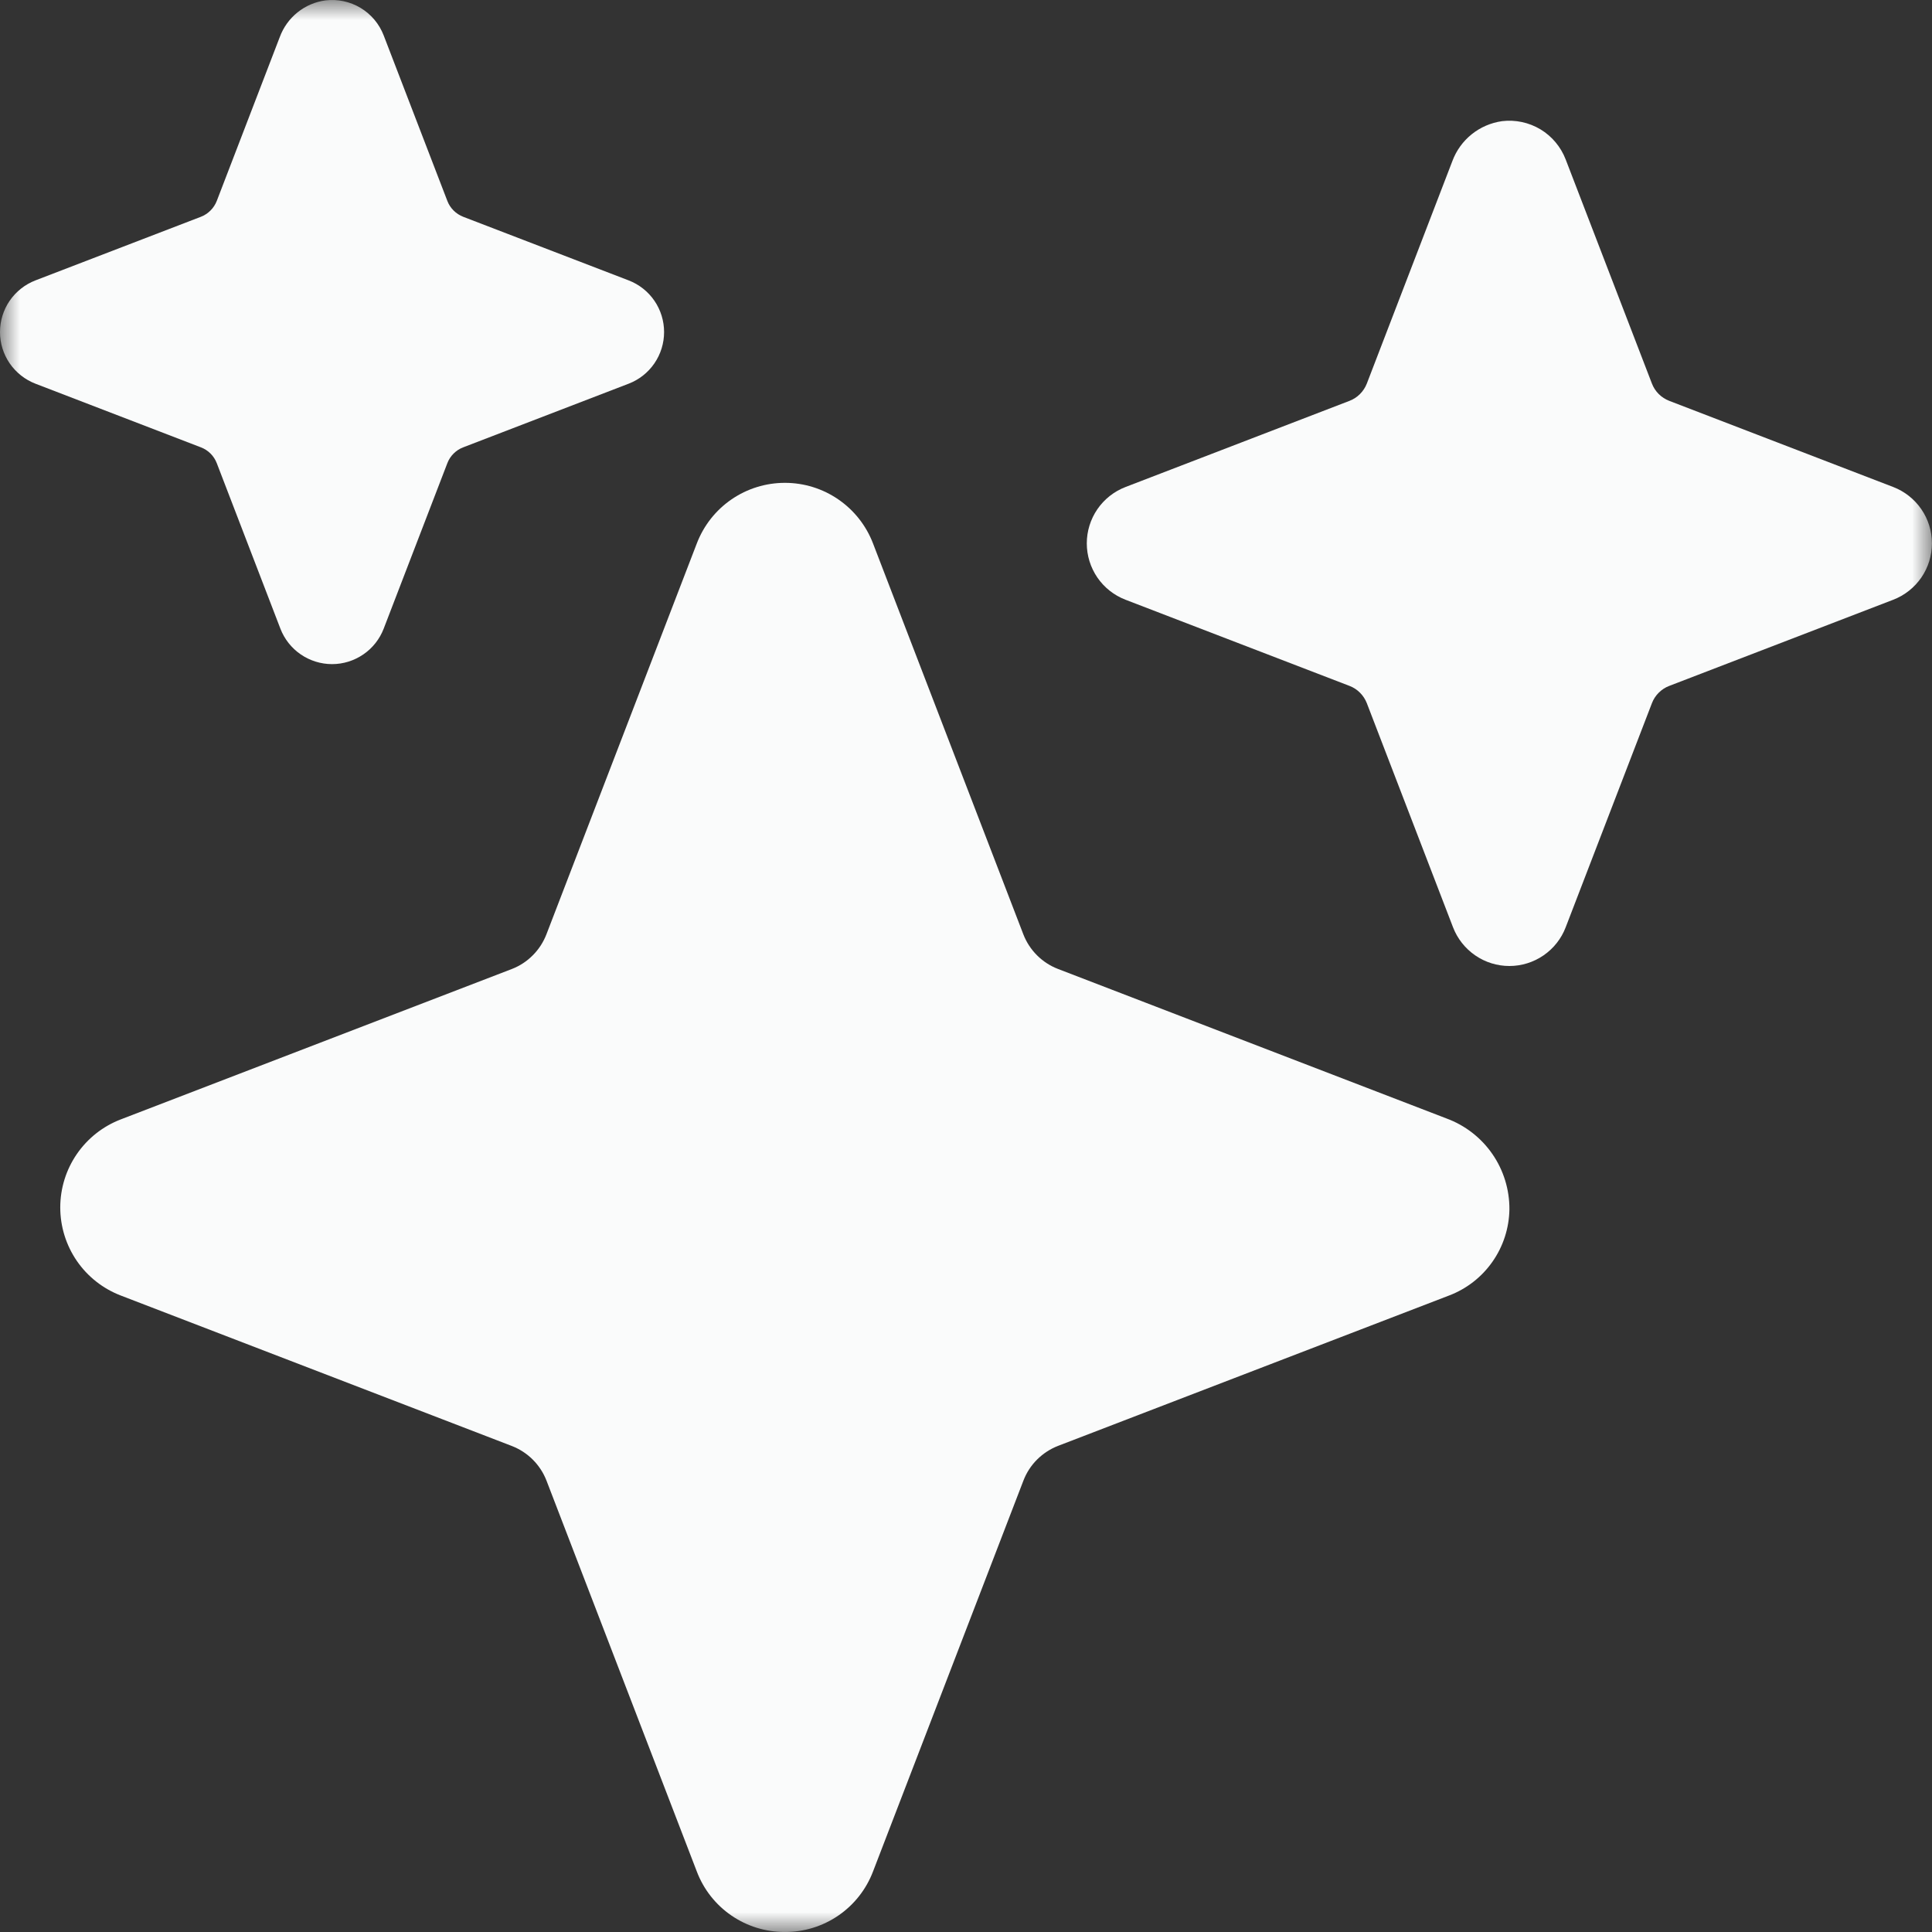 <svg width="48" height="48" viewBox="0 0 48 48" fill="none" xmlns="http://www.w3.org/2000/svg">
<rect x="0" y="0" width="48" height="48" fill="#333333" stroke="none"/>
<mask id="mask0_123_3272" style="mask-type:alpha" maskUnits="userSpaceOnUse" x="0" y="0" width="48" height="48">
<path d="M0 0H47.999V47.999H0V0Z" fill="#FAFBFB"/>
</mask>
<g mask="url(#mask0_123_3272)">
<path d="M19.501 47.999C19.027 48.002 18.563 47.859 18.172 47.591C17.781 47.323 17.481 46.942 17.313 46.499L13.578 36.787C13.502 36.591 13.386 36.413 13.238 36.265C13.09 36.117 12.912 36.001 12.716 35.925L3.001 32.187C2.558 32.017 2.178 31.718 1.909 31.327C1.641 30.936 1.497 30.473 1.497 29.999C1.497 29.525 1.641 29.062 1.909 28.672C2.178 28.281 2.558 27.981 3.001 27.811L12.713 24.076C12.909 24.001 13.087 23.885 13.235 23.736C13.384 23.588 13.499 23.41 13.575 23.215L17.313 13.499C17.483 13.057 17.782 12.676 18.173 12.408C18.564 12.139 19.027 11.996 19.501 11.996C19.975 11.996 20.438 12.139 20.828 12.408C21.219 12.676 21.519 13.057 21.689 13.499L25.424 23.212C25.5 23.408 25.615 23.585 25.764 23.734C25.912 23.882 26.09 23.998 26.285 24.073L35.941 27.789C36.402 27.959 36.799 28.268 37.078 28.672C37.357 29.076 37.504 29.557 37.501 30.048C37.493 30.514 37.347 30.967 37.079 31.348C36.812 31.73 36.436 32.022 36.001 32.187L26.288 35.922C26.092 35.998 25.915 36.114 25.766 36.262C25.618 36.41 25.502 36.588 25.427 36.784L21.689 46.499C21.52 46.942 21.22 47.323 20.829 47.591C20.438 47.859 19.975 48.002 19.501 47.999Z" fill="#FAFBFB"/>
<path d="M8.25 16.5C7.972 16.5 7.7 16.415 7.471 16.258C7.242 16.101 7.066 15.878 6.966 15.618L5.386 11.508C5.351 11.418 5.299 11.337 5.231 11.269C5.163 11.201 5.081 11.148 4.991 11.114L0.881 9.533C0.622 9.433 0.399 9.257 0.241 9.028C0.084 8.799 1e-09 8.528 0 8.25C1e-09 7.972 0.084 7.7 0.241 7.471C0.399 7.242 0.622 7.066 0.881 6.966L4.991 5.386C5.081 5.351 5.162 5.298 5.23 5.23C5.298 5.162 5.351 5.081 5.386 4.991L6.952 0.918C7.041 0.678 7.193 0.467 7.392 0.307C7.591 0.147 7.831 0.044 8.084 0.01C8.388 -0.027 8.696 0.039 8.958 0.196C9.221 0.354 9.423 0.595 9.533 0.881L11.114 4.991C11.148 5.081 11.201 5.162 11.269 5.23C11.337 5.298 11.419 5.351 11.508 5.386L15.618 6.966C15.878 7.066 16.101 7.242 16.258 7.471C16.415 7.7 16.499 7.972 16.499 8.25C16.499 8.528 16.415 8.799 16.258 9.028C16.101 9.257 15.878 9.433 15.618 9.533L11.508 11.114C11.418 11.148 11.337 11.201 11.269 11.269C11.201 11.337 11.148 11.418 11.114 11.508L9.533 15.618C9.433 15.878 9.257 16.101 9.028 16.258C8.799 16.415 8.528 16.5 8.25 16.5Z" fill="#FAFBFB"/>
<path d="M37.5 24C37.196 24 36.9 23.908 36.651 23.736C36.401 23.564 36.209 23.321 36.1 23.038L33.959 17.472C33.921 17.374 33.863 17.285 33.789 17.211C33.715 17.136 33.626 17.078 33.528 17.041L27.962 14.9C27.679 14.791 27.436 14.599 27.264 14.349C27.093 14.099 27.001 13.803 27.001 13.5C27.001 13.197 27.093 12.901 27.264 12.651C27.436 12.401 27.679 12.209 27.962 12.1L33.528 9.959C33.626 9.921 33.715 9.864 33.789 9.789C33.863 9.715 33.921 9.626 33.959 9.528L36.084 4.001C36.181 3.74 36.347 3.51 36.565 3.335C36.782 3.161 37.042 3.049 37.319 3.01C37.651 2.97 37.986 3.042 38.273 3.214C38.559 3.387 38.779 3.65 38.899 3.962L41.041 9.528C41.078 9.626 41.136 9.715 41.21 9.789C41.285 9.864 41.374 9.921 41.472 9.959L47.038 12.1C47.32 12.209 47.563 12.401 47.735 12.651C47.907 12.901 47.998 13.197 47.998 13.5C47.998 13.803 47.907 14.099 47.735 14.349C47.563 14.599 47.32 14.791 47.038 14.9L41.472 17.041C41.374 17.078 41.285 17.136 41.21 17.211C41.136 17.285 41.078 17.374 41.041 17.472L38.899 23.038C38.791 23.321 38.599 23.564 38.349 23.736C38.099 23.908 37.803 24 37.5 24Z" fill="#FAFBFB"/>
</g>
</svg>
